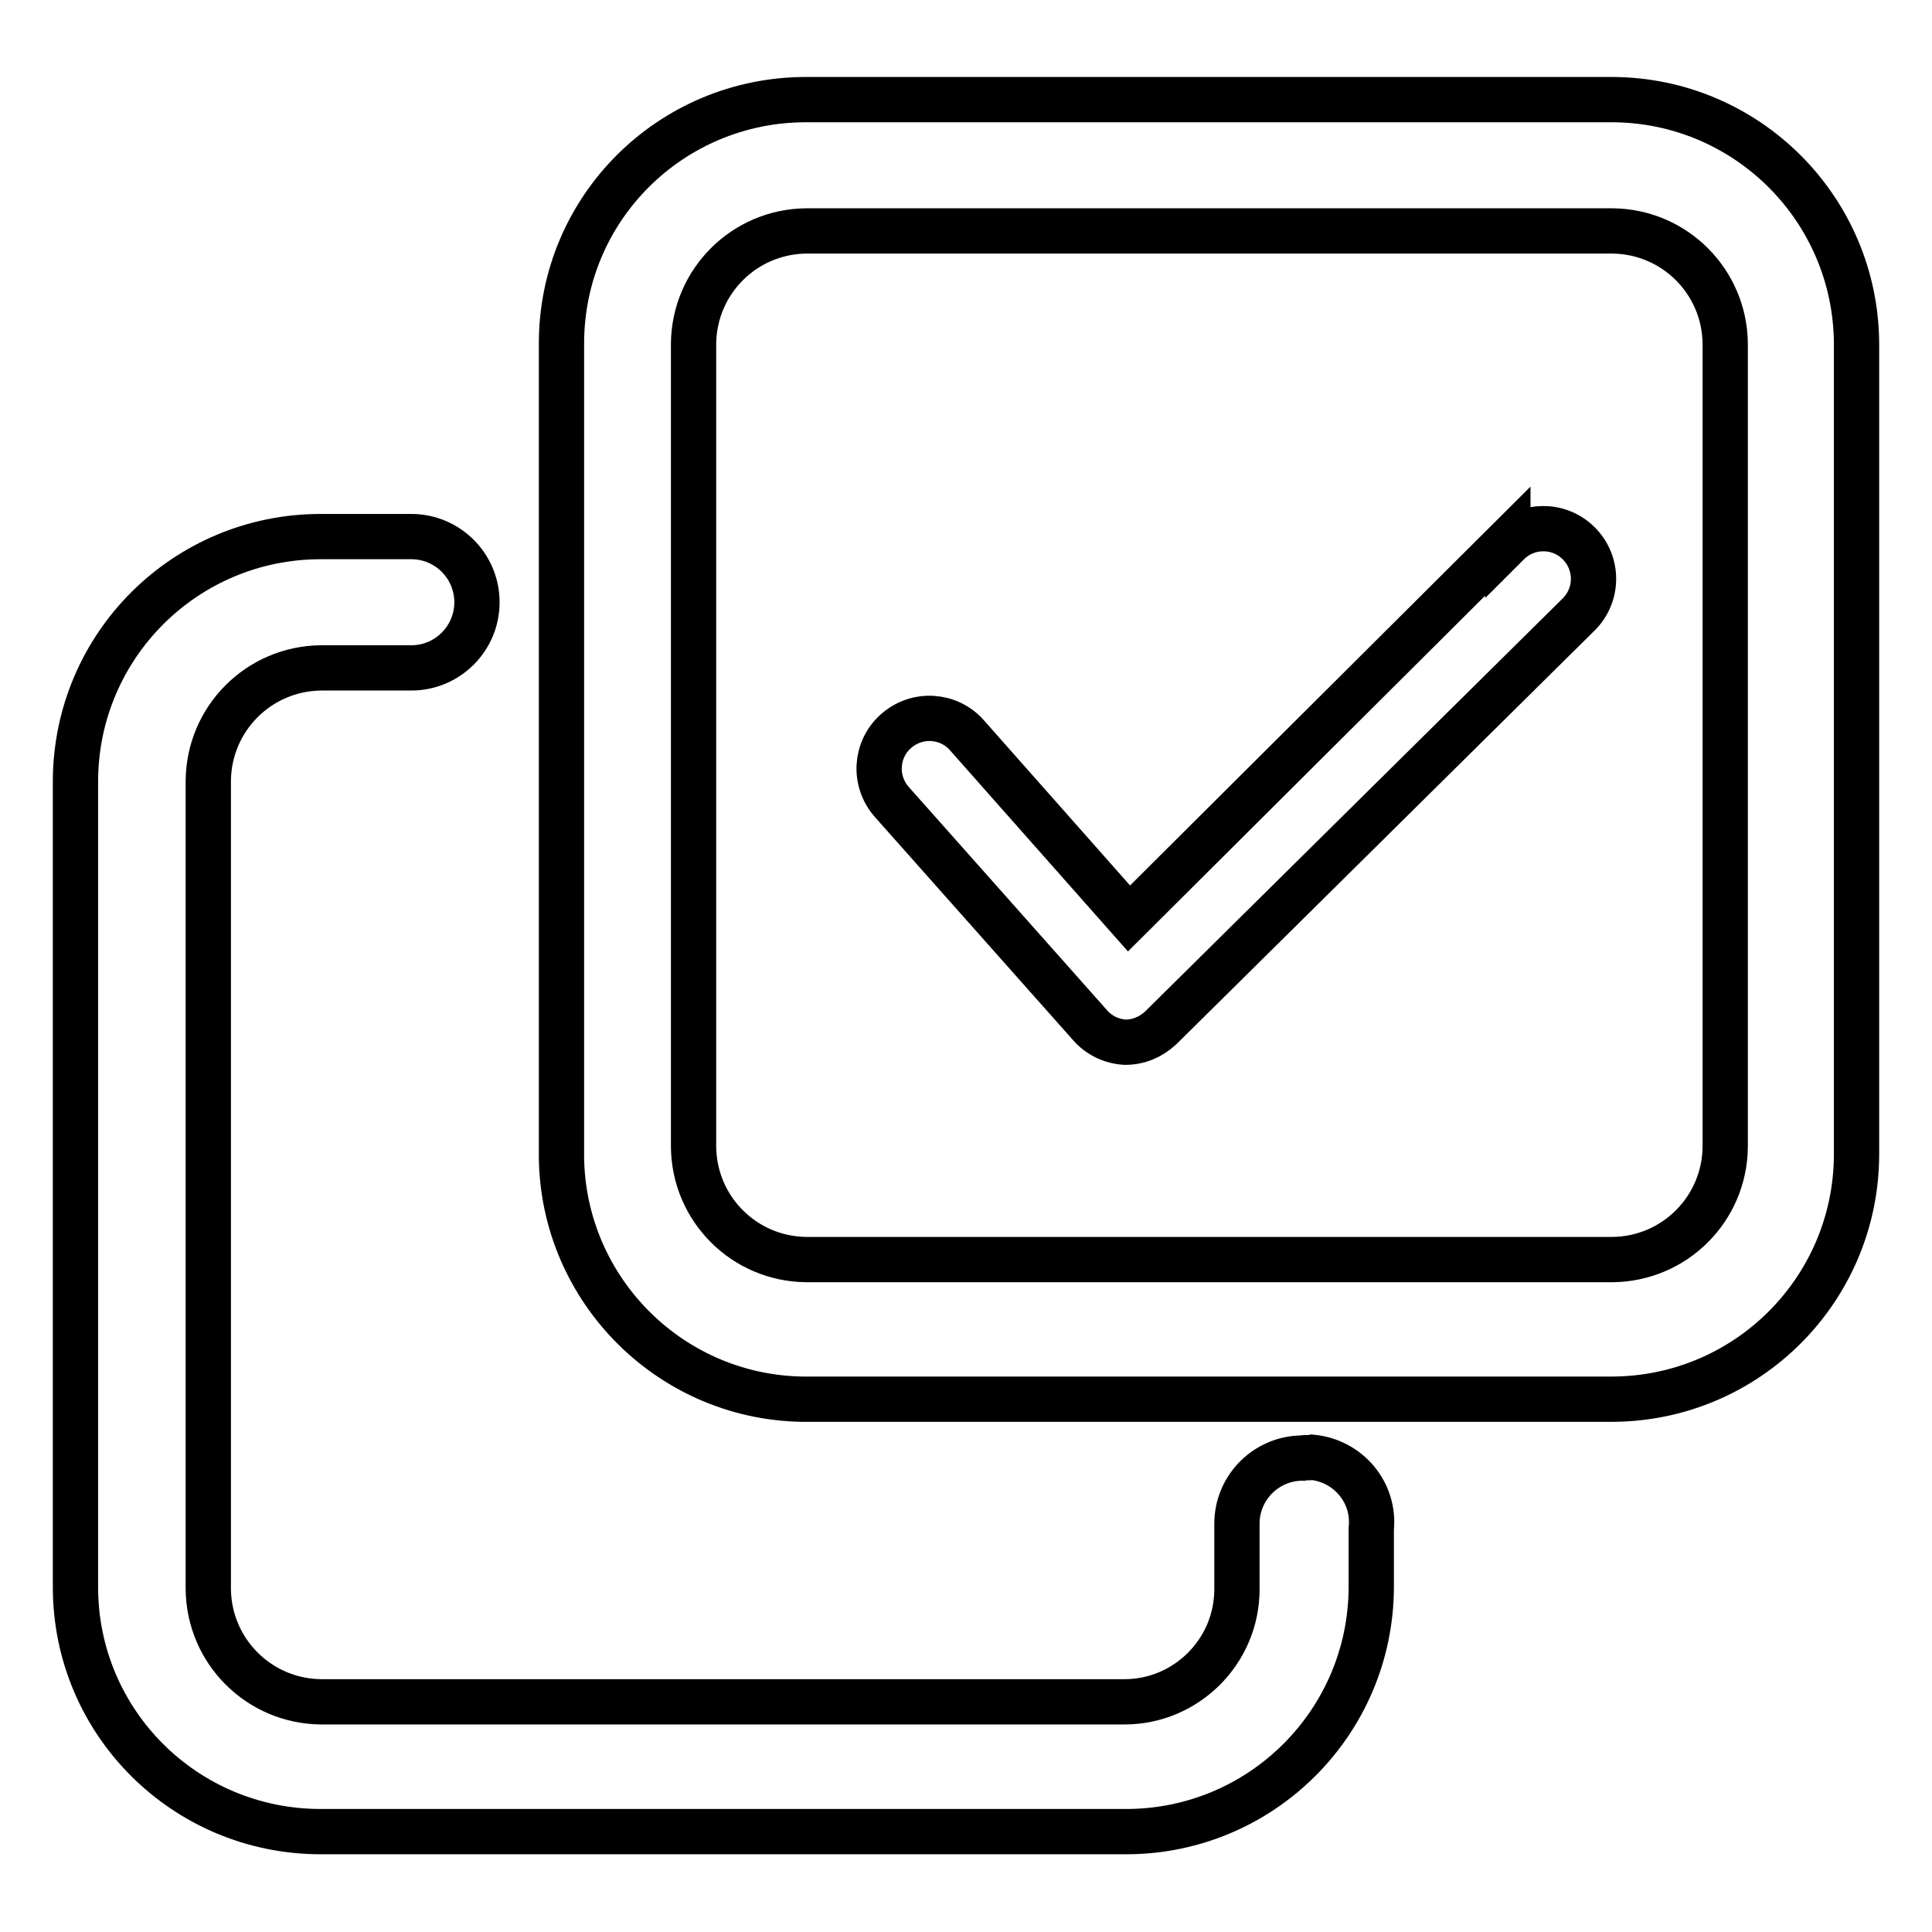 <?xml version="1.0" encoding="utf-8"?>
<!-- Svg Vector Icons : http://www.onlinewebfonts.com/icon -->
<!DOCTYPE svg PUBLIC "-//W3C//DTD SVG 1.1//EN" "http://www.w3.org/Graphics/SVG/1.1/DTD/svg11.dtd">
<svg version="1.1" xmlns="http://www.w3.org/2000/svg" xmlns:xlink="http://www.w3.org/1999/xlink" x="0px" y="0px" viewBox="0 0 256 256" enable-background="new 0 0 256 256" xml:space="preserve">
<g> <path stroke-width="6" fill-opacity="0" stroke="#000000"  d="M199.8,71.7l-50.2,50l-21.5-24.3c-2.4-2.7-6.6-3-9.4-0.5c-2.7,2.4-3,6.6-0.5,9.4l26.2,29.5 c1.2,1.4,2.9,2.2,4.7,2.3c1.8,0,3.4-0.7,4.7-1.9l55.4-54.8c2.6-2.6,2.6-6.8,0-9.4c-2.6-2.6-6.8-2.6-9.4,0V71.7z"/> <path stroke-width="6" fill-opacity="0" stroke="#000000"  d="M213.7,13.2H106.8c-17.9,0-32.4,14.4-32.4,32.3v106.9c-0.3,17.9,14,32.7,31.9,33c0.2,0,0.3,0,0.5,0h106.9 c17.8-0.1,32.2-14.5,32.3-32.3V45.5C245.9,27.7,231.5,13.3,213.7,13.2z M228.6,152c-0.1,8.2-6.7,14.8-14.9,14.9H106.8 c-8.2-0.1-14.8-6.7-14.9-14.9V45.5c0.1-8.2,6.7-14.8,14.9-14.9h106.9c8.2,0.1,14.8,6.7,14.9,14.9V152z"/> <path stroke-width="6" fill-opacity="0" stroke="#000000"  d="M172.6,193.2c-4.8,0-8.7,3.9-8.7,8.7v8.7c0,8.2-6.7,14.9-14.9,14.9H42.5c-8.2-0.1-14.8-6.7-14.9-14.9V103.4 c0.1-8.2,6.7-14.8,14.9-14.9h12c4.8,0,8.7-3.9,8.7-8.7s-3.9-8.7-8.7-8.7l0,0h-12c-17.9,0-32.4,14.4-32.5,32.3v106.9 c0,17.9,14.5,32.4,32.5,32.4l0,0h106.9c17.8-0.1,32.2-14.5,32.3-32.3v-7.8c0.5-4.8-3-9-7.8-9.5C173.4,193.2,173,193.1,172.6,193.2z "/></g>
</svg>
